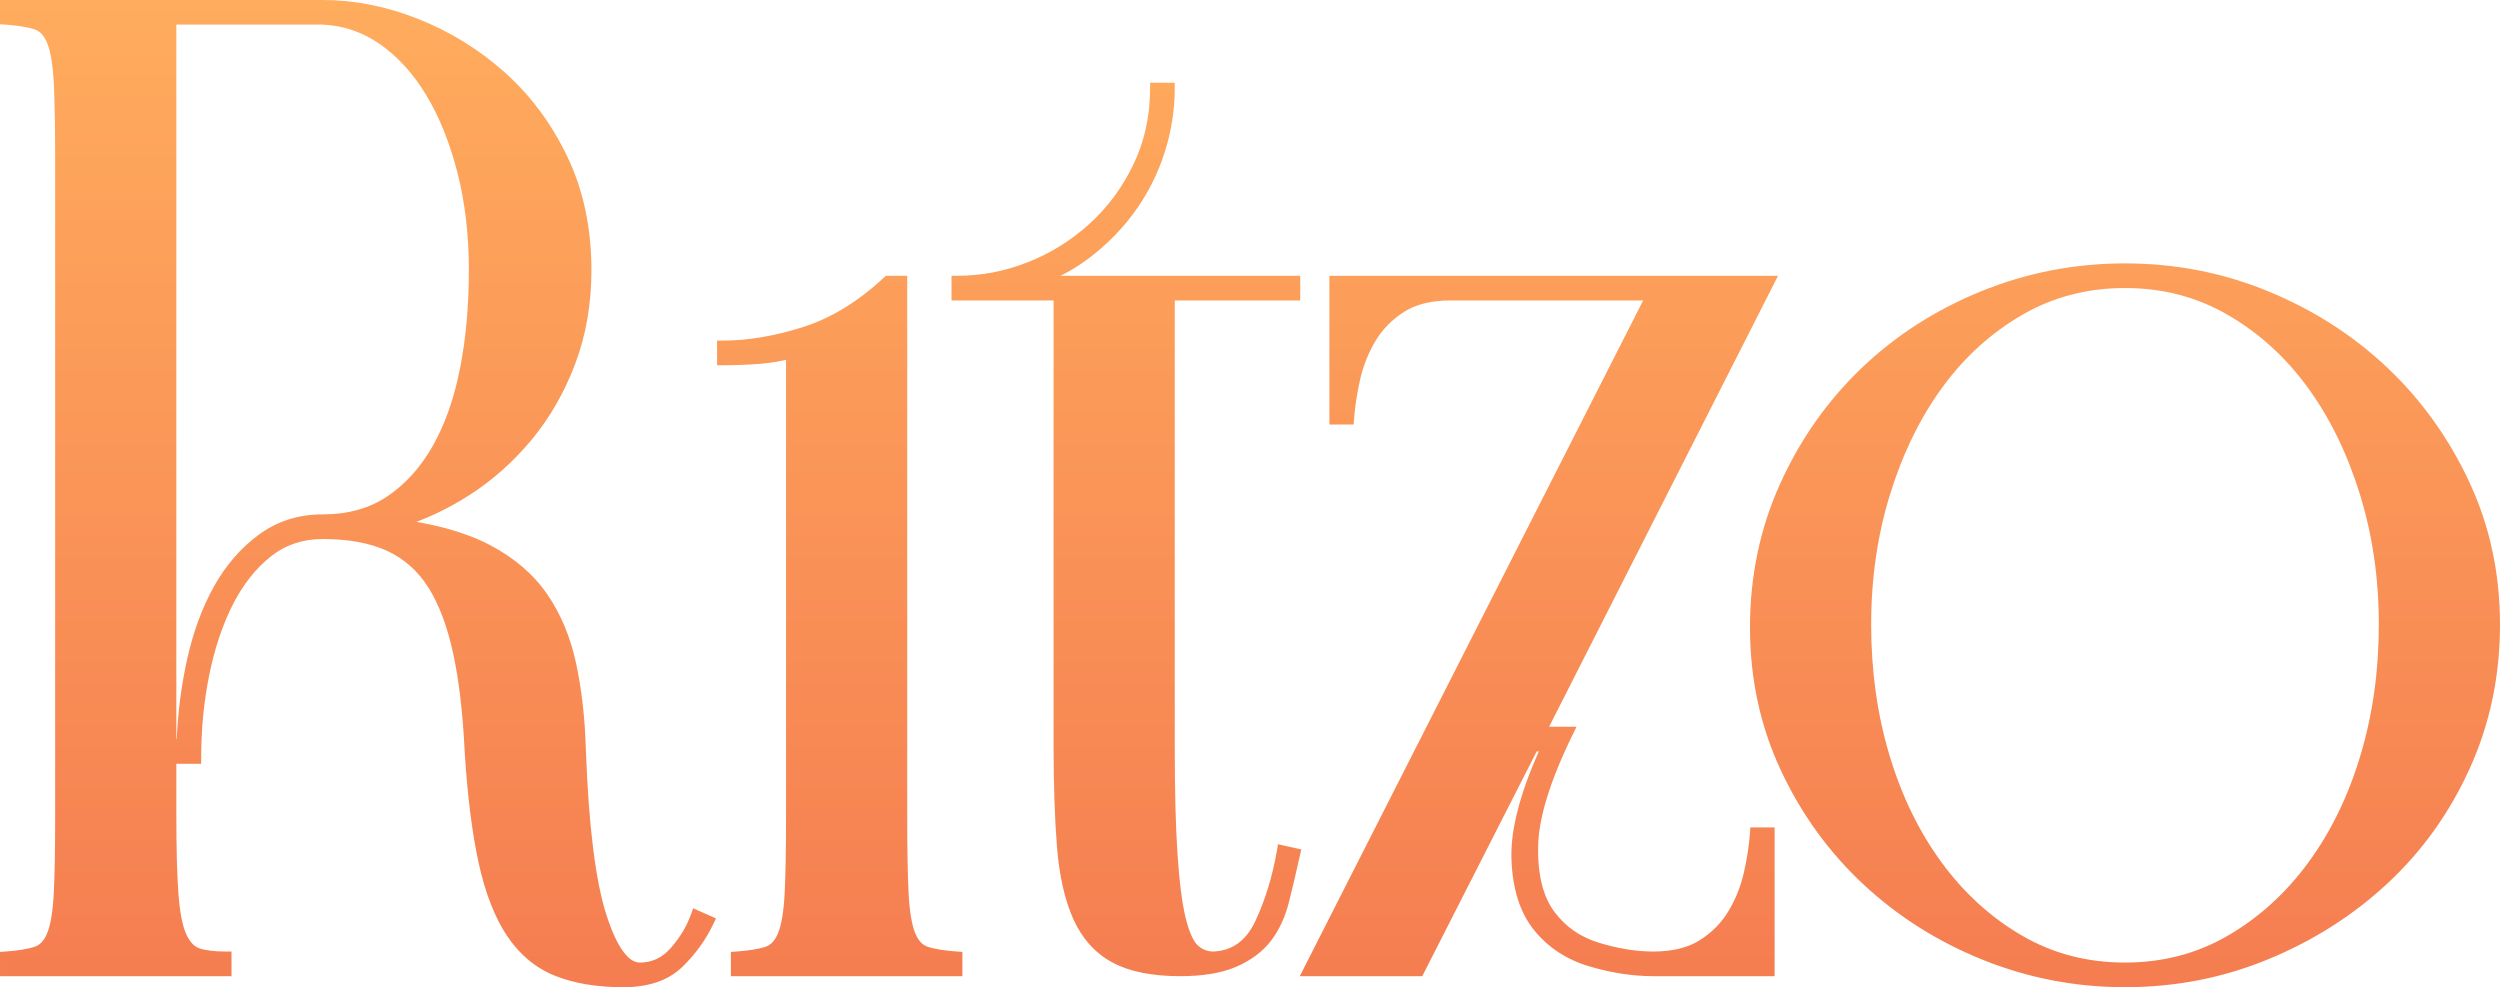 <svg width="1347" height="532" viewBox="0 0 1347 532" fill="none" xmlns="http://www.w3.org/2000/svg">
<path d="M173.819 277.144C180.744 277.144 187.138 276.315 192.999 274.658C198.819 273.012 204.139 270.544 208.954 267.256C213.849 263.913 218.319 259.982 222.361 255.464C226.411 250.937 230.064 245.781 233.314 240.003C236.585 234.188 239.428 227.841 241.838 220.967C244.26 214.065 246.266 206.581 247.854 198.519C251.035 182.365 252.627 164.719 252.627 145.58C252.627 136.021 252.108 126.846 251.071 118.058C250.028 109.224 248.474 100.803 246.413 92.802C244.349 84.783 241.909 77.287 239.097 70.32C236.316 63.427 233.163 57.063 229.643 51.237C226.149 45.454 222.329 40.279 218.19 35.719C214.05 31.157 209.599 27.211 204.843 23.882C200.127 20.581 195.168 18.042 189.971 16.271C184.811 14.511 179.426 13.511 173.819 13.266L95.01 13.273V398.255H95.226C95.52 391.402 96.076 384.672 96.895 378.07C97.836 370.479 99.121 362.988 100.75 355.599C104.025 340.728 108.835 327.586 115.175 316.174C118.367 310.428 121.98 305.216 126.013 300.543C130.059 295.854 134.525 291.712 139.402 288.116C144.352 284.469 149.713 281.726 155.48 279.891C161.238 278.058 167.354 277.141 173.82 277.141L173.819 277.144ZM29.721 438.332V87.627C29.721 78.05 29.662 69.921 29.547 63.25C29.426 56.222 29.24 50.152 28.99 45.04C28.748 40.081 28.324 35.762 27.724 32.09C27.141 28.528 26.392 25.606 25.48 23.327C24.631 21.201 23.592 19.498 22.372 18.227C21.233 17.041 19.908 16.211 18.403 15.741C16.535 15.158 14.317 14.66 11.755 14.254C9.156 13.842 6.141 13.511 2.718 13.266L0 13.071V0H173.819C191.012 0 208.213 3.416 225.418 10.248C234.001 13.656 242.173 17.758 249.93 22.551C257.713 27.36 265.065 32.848 271.98 39.008C278.928 45.198 285.225 52.097 290.863 59.702C296.477 67.271 301.433 75.544 305.729 84.515C310.045 93.528 313.281 103.132 315.432 113.319C317.582 123.504 318.658 134.259 318.658 145.583C318.658 154.649 317.931 163.391 316.476 171.802C315.021 180.213 312.836 188.288 309.919 196.021C307.009 203.738 303.6 211.001 299.694 217.806C295.791 224.606 291.358 230.997 286.398 236.973L286.405 236.979C281.501 242.889 276.223 248.353 270.575 253.366C264.94 258.369 258.969 262.89 252.667 266.922H252.656C246.32 270.977 239.82 274.514 233.157 277.531C230.257 278.844 227.323 280.062 224.355 281.185C230.162 282.192 235.615 283.388 240.711 284.775C249.315 287.116 256.937 290.01 263.573 293.455C270.213 296.902 276.128 300.837 281.315 305.255C286.516 309.686 290.989 314.611 294.727 320.026C298.442 325.405 301.607 331.22 304.219 337.466C306.825 343.695 308.893 350.37 310.417 357.485C311.921 364.509 313.114 371.912 313.992 379.689C314.861 387.39 315.422 395.513 315.674 404.054C316.412 424.455 317.71 442.112 319.564 457.019C321.402 471.783 323.776 483.712 326.684 492.799C329.554 501.767 332.63 508.448 335.91 512.841C338.792 516.7 341.726 518.63 344.714 518.63C348.003 518.63 351.026 517.981 353.778 516.687H353.791C356.574 515.377 359.135 513.386 361.469 510.719C363.952 507.881 366.112 504.925 367.941 501.853C369.748 498.823 371.244 495.65 372.428 492.338L373.483 489.382L385.766 494.841L384.504 497.525C382.444 501.903 379.998 506.055 377.171 509.976C374.338 513.903 371.128 517.597 367.541 521.055C363.762 524.699 359.186 527.429 353.814 529.241C348.546 531.019 342.54 531.909 335.799 531.909C328.73 531.909 322.128 531.397 316 530.377C309.852 529.352 304.199 527.808 299.048 525.747C293.821 523.657 289.041 520.805 284.712 517.198C280.387 513.594 276.542 509.269 273.181 504.228C269.861 499.247 266.916 493.451 264.351 486.845C261.81 480.302 259.658 473.006 257.899 464.958C256.161 457.014 254.663 448.075 253.406 438.145C252.154 428.245 251.154 417.472 250.412 405.826V405.769C249.923 395.243 249.152 385.466 248.101 376.44C247.061 367.505 245.744 359.365 244.153 352.02C242.571 344.713 240.66 338.1 238.427 332.184C236.205 326.299 233.659 321.084 230.795 316.548C227.977 312.088 224.715 308.21 221.011 304.916C217.322 301.638 213.196 298.943 208.635 296.84C204.021 294.71 198.833 293.111 193.079 292.042C187.278 290.965 180.856 290.427 173.821 290.427C163.102 290.427 153.8 293.559 145.915 299.819C141.865 303.036 138.149 306.779 134.775 311.041C131.364 315.35 128.279 320.207 125.517 325.609C122.741 331.038 120.29 336.914 118.165 343.229C116.034 349.56 114.237 356.319 112.777 363.504C111.312 370.709 110.212 378.069 109.479 385.581C108.752 393.042 108.387 400.722 108.387 408.618V411.541H95.013V438.339C95.013 447.758 95.103 455.91 95.279 462.79C95.461 469.828 95.741 475.976 96.116 481.229C96.479 486.315 97.022 490.721 97.742 494.446C98.44 498.059 99.302 501 100.322 503.269C101.3 505.444 102.415 507.184 103.663 508.482C104.821 509.686 106.101 510.524 107.503 510.991C109.143 511.54 111.149 511.958 113.513 512.245C115.928 512.539 118.694 512.687 121.809 512.687H124.732V525.964H0.003V512.892L2.721 512.699C9.431 512.221 14.659 511.395 18.405 510.224C19.91 509.754 21.235 508.923 22.373 507.738C23.593 506.468 24.632 504.766 25.482 502.639C26.393 500.359 27.144 497.436 27.726 493.875C28.327 490.203 28.751 485.886 28.991 480.926C29.241 475.815 29.427 469.743 29.549 462.715C29.663 456.045 29.722 447.915 29.722 438.339L29.721 438.332ZM488.809 151.526V438.332C488.809 447.909 488.868 456.04 488.983 462.708C489.104 469.735 489.29 475.807 489.54 480.919C489.781 485.878 490.204 490.196 490.806 493.868C491.389 497.431 492.137 500.354 493.05 502.633C493.9 504.759 494.938 506.462 496.16 507.734C497.298 508.921 498.622 509.75 500.127 510.22C501.995 510.804 504.214 511.301 506.775 511.708C509.374 512.121 512.389 512.45 515.812 512.695L518.53 512.889V525.96H393.8V512.888L396.518 512.695C403.228 512.217 408.457 511.391 412.202 510.22C413.708 509.75 415.032 508.919 416.171 507.734C417.391 506.464 418.43 504.762 419.28 502.634C420.191 500.355 420.941 497.432 421.523 493.871C422.125 490.199 422.548 485.882 422.789 480.922C423.039 475.811 423.225 469.739 423.346 462.711C423.461 456.041 423.52 447.911 423.52 438.335V193.897C421.857 194.276 420.173 194.611 418.471 194.9C415.457 195.413 412.369 195.797 409.211 196.048C406.191 196.29 402.959 196.476 399.519 196.606C396.032 196.737 392.622 196.802 389.294 196.802H386.371V183.527H389.294C402.888 183.527 417.331 181.098 432.624 176.244V176.233C440.212 173.824 447.646 170.393 454.924 165.942C462.244 161.466 469.426 155.948 476.468 149.393L477.314 148.605H488.809V151.528V151.526ZM567.667 161.881H512.683V148.603H515.606C528.621 148.603 541.272 146.194 553.553 141.378C559.718 138.961 565.571 136.036 571.104 132.608C576.627 129.186 581.875 125.233 586.841 120.75C591.782 116.291 596.237 111.387 600.199 106.045C604.182 100.673 607.679 94.857 610.687 88.6C613.674 82.386 615.921 75.847 617.424 68.991C618.926 62.142 619.677 54.979 619.677 47.504V44.581H632.955V47.504C632.955 59.173 631.171 70.612 627.605 81.819C625.821 87.427 623.661 92.798 621.129 97.925C618.581 103.085 615.656 108.014 612.357 112.71C609.059 117.402 605.407 121.848 601.401 126.044C597.412 130.222 593.064 134.159 588.358 137.847C583.614 141.566 578.672 144.789 573.539 147.514C572.838 147.886 572.133 148.249 571.422 148.605H700.57V161.882H632.955V401.926C632.955 414.076 633.075 424.858 633.314 434.272C633.559 443.868 633.93 452.469 634.429 460.071C634.924 467.615 635.536 474.243 636.264 479.949C636.991 485.648 637.84 490.497 638.809 494.49C639.752 498.38 640.81 501.616 641.981 504.192C643.058 506.562 644.189 508.291 645.371 509.373C646.582 510.483 647.892 511.315 649.299 511.868C650.683 512.411 652.187 512.684 653.81 512.684C658.873 512.45 663.26 510.994 666.968 508.322C670.768 505.583 673.924 501.533 676.434 496.171C681.765 484.782 685.649 472.024 688.082 457.903L688.602 454.888L701.122 457.67L700.491 460.509C699.411 465.367 698.419 469.719 697.52 473.541C696.525 477.77 695.53 481.875 694.535 485.852C693.502 489.984 692.171 493.811 690.545 497.325C688.906 500.863 686.965 504.086 684.723 506.987C682.455 509.922 679.756 512.556 676.629 514.884C673.551 517.177 670.043 519.176 666.108 520.881C658.292 524.267 648.248 525.961 635.977 525.961C620.637 525.961 608.408 523.487 599.29 518.537C594.653 516.02 590.585 512.815 587.089 508.923C583.605 505.045 580.686 500.489 578.333 495.259C576.03 490.142 574.142 484.35 572.671 477.889C571.21 471.476 570.165 464.434 569.538 456.767C568.924 449.278 568.459 440.904 568.145 431.644C567.828 422.313 567.668 412.406 567.668 401.924V161.881H567.667ZM781.608 161.881C771.275 161.881 762.883 163.954 756.435 168.098C753.15 170.21 750.224 172.579 747.662 175.2C745.104 177.817 742.89 180.701 741.026 183.846C739.109 187.082 737.469 190.414 736.112 193.836C734.748 197.277 733.647 200.849 732.812 204.548C731.976 208.251 731.279 211.931 730.723 215.581C730.173 219.182 729.778 222.668 729.538 226.034L729.342 228.752H716.271V148.603H958.002L834.66 391.572H849.439L847.38 395.775C841.263 408.253 836.645 419.568 833.527 429.717C830.45 439.738 828.85 448.57 828.731 456.213C828.612 463.862 829.297 470.641 830.788 476.542C832.24 482.3 834.462 487.191 837.448 491.21C840.469 495.277 843.992 498.711 848.013 501.508C852.028 504.302 856.554 506.461 861.587 507.982C866.83 509.567 871.873 510.749 876.709 511.524C881.531 512.297 886.242 512.685 890.833 512.685C901.166 512.685 909.559 510.612 916.006 506.468C919.292 504.356 922.217 501.987 924.78 499.366C927.338 496.749 929.552 493.865 931.416 490.72C933.333 487.484 934.973 484.152 936.33 480.73C937.693 477.289 938.795 473.717 939.63 470.018C940.466 466.315 941.164 462.634 941.719 458.984C942.269 455.384 942.665 451.899 942.904 448.532L943.097 445.814H956.169V525.963H890.832C879.661 525.963 868.112 524.186 856.192 520.636C850.117 518.827 844.596 516.289 839.637 513.026C834.667 509.757 830.294 505.778 826.517 501.09C818.93 491.672 814.877 478.831 814.362 462.574C813.879 447.404 818.796 428.161 829.105 404.85H827.979L766.309 525.963H700.321L885.333 161.883H781.61L781.608 161.881ZM942.892 338.025C942.892 324.226 944.247 310.868 946.954 297.958C949.662 285.047 953.722 272.615 959.129 260.666C964.531 248.734 970.876 237.581 978.164 227.215C985.449 216.852 993.683 207.267 1002.86 198.464C1012.04 189.66 1022.01 181.802 1032.75 174.891C1043.5 167.978 1055.02 162.01 1067.32 156.992C1079.62 151.972 1092.25 148.203 1105.2 145.687C1118.15 143.173 1131.4 141.914 1144.94 141.914C1172.06 141.914 1197.82 146.944 1222.21 157.003C1234.4 162.028 1245.83 167.962 1256.49 174.797C1267.16 181.642 1277.09 189.4 1286.26 198.068C1295.43 206.735 1303.69 216.195 1311.05 226.445C1318.4 236.685 1324.84 247.709 1330.37 259.514C1335.92 271.369 1340.08 283.716 1342.84 296.55C1345.61 309.393 1347 322.722 1347 336.535C1347 350.336 1345.65 363.693 1342.94 376.602C1340.23 389.514 1336.17 401.946 1330.76 413.894C1325.36 425.825 1318.98 436.949 1311.62 447.264C1304.26 457.582 1295.93 467.081 1286.62 475.757C1277.35 484.408 1267.33 492.163 1256.57 499.017C1245.83 505.864 1234.38 511.797 1222.21 516.811C1210.01 521.845 1197.47 525.618 1184.61 528.127C1171.72 530.642 1158.5 531.9 1144.95 531.9C1118.33 531.9 1092.83 526.999 1068.45 517.195C1056.27 512.301 1044.82 506.462 1034.08 499.68C1023.33 492.891 1013.31 485.163 1004.01 476.501C994.707 467.822 986.344 458.361 978.933 448.123C971.533 437.901 965.063 426.873 959.525 415.043C953.977 403.189 949.817 390.842 947.049 378.007C944.279 365.164 942.893 351.835 942.893 338.022L942.892 338.025ZM1008.18 336.538C1008.18 349.065 1009.01 361.192 1010.65 372.917C1012.3 384.643 1014.78 396.017 1018.08 407.034C1021.38 418.016 1025.38 428.333 1030.08 437.981C1034.78 447.618 1040.17 456.574 1046.25 464.841C1052.32 473.098 1058.97 480.509 1066.2 487.07C1073.42 493.621 1081.21 499.321 1089.56 504.165C1097.89 508.989 1106.65 512.606 1115.86 515.014C1125.07 517.422 1134.77 518.626 1144.94 518.626C1165.23 518.626 1183.69 513.805 1200.32 504.165C1208.68 499.321 1216.47 493.621 1223.69 487.07C1230.92 480.509 1237.57 473.098 1243.64 464.841C1249.72 456.575 1255.11 447.619 1259.81 437.981C1264.51 428.333 1268.51 418.016 1271.8 407.034C1275.11 396.016 1277.59 384.642 1279.23 372.917C1280.88 361.192 1281.71 349.064 1281.71 336.538C1281.71 324.023 1280.85 311.901 1279.14 300.17C1277.43 288.441 1274.86 277.074 1271.44 266.077C1268.01 255.046 1263.95 244.748 1259.26 235.19C1254.58 225.645 1249.25 216.783 1243.27 208.605C1237.31 200.451 1230.75 193.133 1223.61 186.656C1216.47 180.18 1208.7 174.51 1200.32 169.653C1192 164.829 1183.24 161.212 1174.03 158.806C1164.82 156.398 1155.12 155.193 1144.94 155.193C1124.65 155.193 1106.19 160.014 1089.57 169.653C1081.19 174.51 1073.42 180.18 1066.28 186.656C1059.14 193.133 1052.58 200.451 1046.62 208.605C1034.68 224.934 1025.28 244.093 1018.45 266.077C1015.02 277.073 1012.46 288.44 1010.75 300.169C1009.04 311.899 1008.18 324.025 1008.18 336.54L1008.18 336.538Z" fill="url(#paint0_linear_12865_6030)"/>
<defs>
<linearGradient id="paint0_linear_12865_6030" x1="673.5" y1="0" x2="673.5" y2="531.909" gradientUnits="userSpaceOnUse">
<stop stop-color="#FFAC5D"/>
<stop offset="1" stop-color="#F57D51"/>
</linearGradient>
</defs>
</svg>

